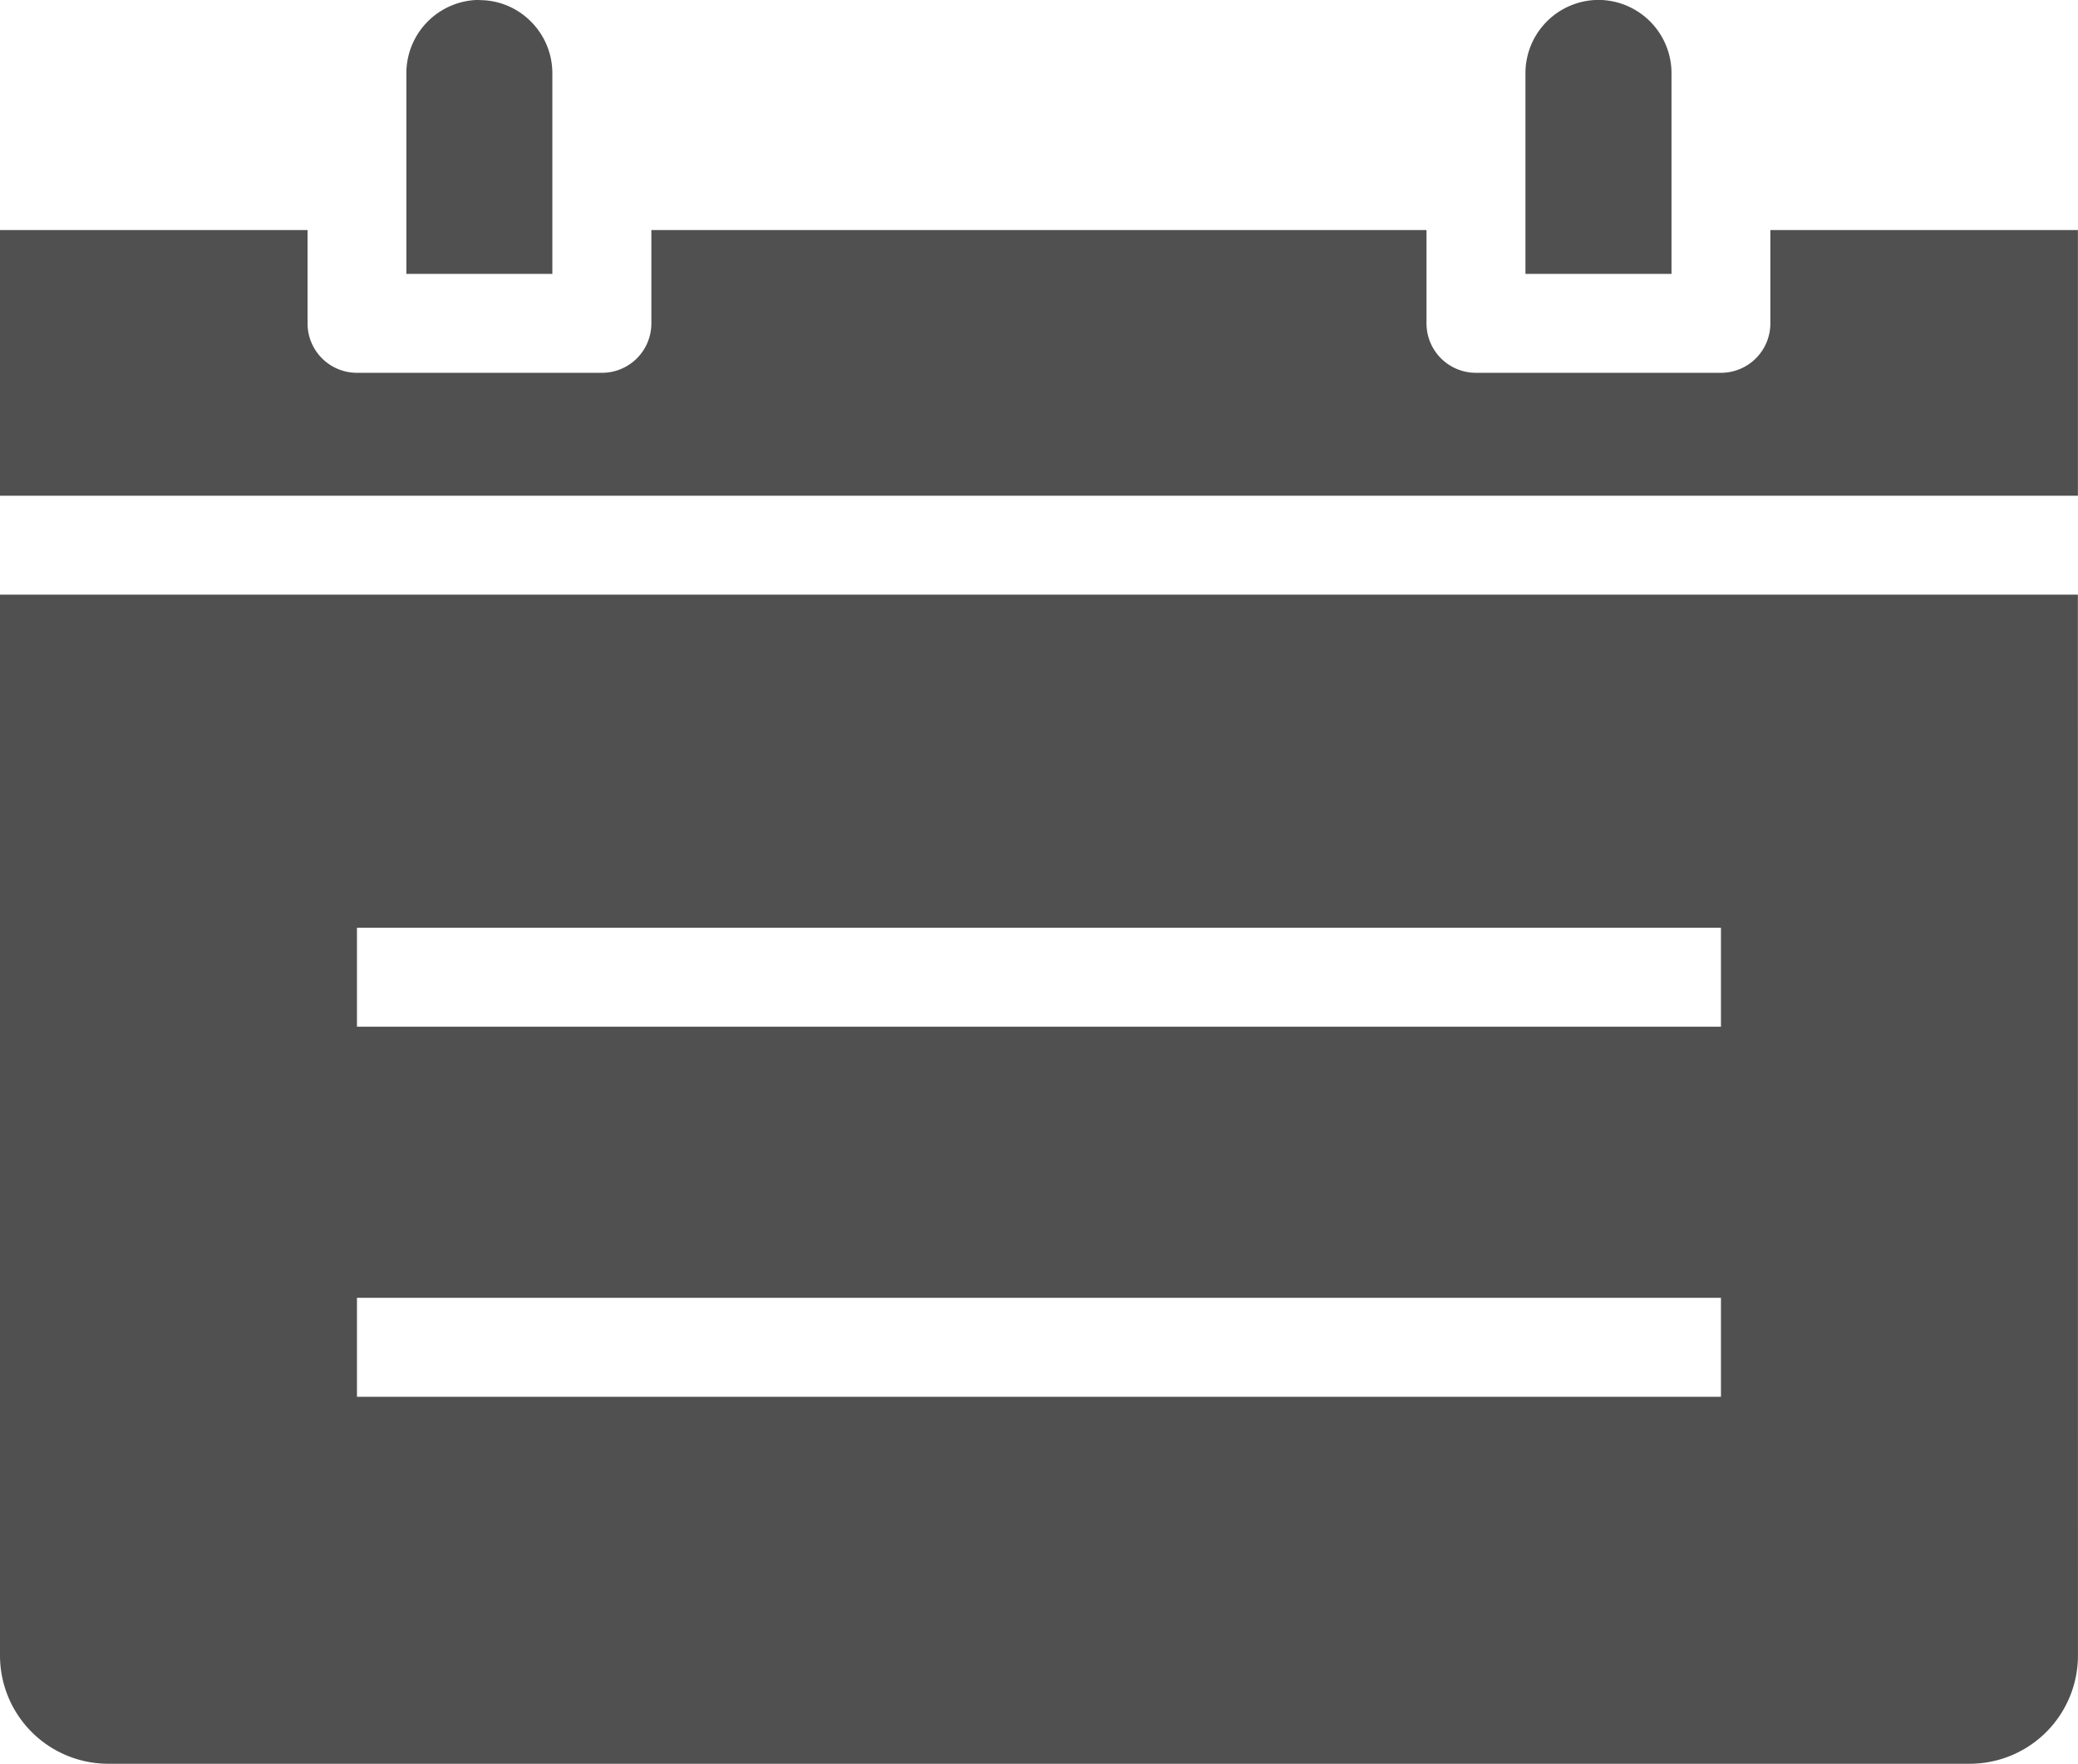 <svg xmlns="http://www.w3.org/2000/svg" width="51.018" height="43.302" viewBox="0 0 51.018 43.302">
  <path id="Pfad_42650" data-name="Pfad 42650" d="M16.532,11.6a1.8,1.8,0,0,0-1.793,1.793v4.932h3.584V13.395a1.793,1.793,0,0,0-.526-1.264l0,0a1.773,1.773,0,0,0-1.266-.526Zm27.475,0a1.8,1.8,0,0,0-1.793,1.793v4.932H45.8V13.395A1.8,1.8,0,0,0,44.007,11.6Zm11.77,14.6H4.762V52.257A2.658,2.658,0,0,0,7.409,54.9H53.132a2.658,2.658,0,0,0,2.647-2.647ZM4.762,23.771V17.25h7.551V19.54a1.213,1.213,0,0,0,1.214,1.214h6.013a1.213,1.213,0,0,0,1.214-1.214V17.25H39.785V19.54A1.213,1.213,0,0,0,41,20.754h6.013a1.213,1.213,0,0,0,1.214-1.214V17.25h7.551v6.522Zm8.764,19.691H47.014v2.429H13.526Zm0-9.085H47.014v2.429H13.526Z" transform="translate(-4.762 -11.602)" fill="#505050" fill-rule="evenodd"/>
</svg>
